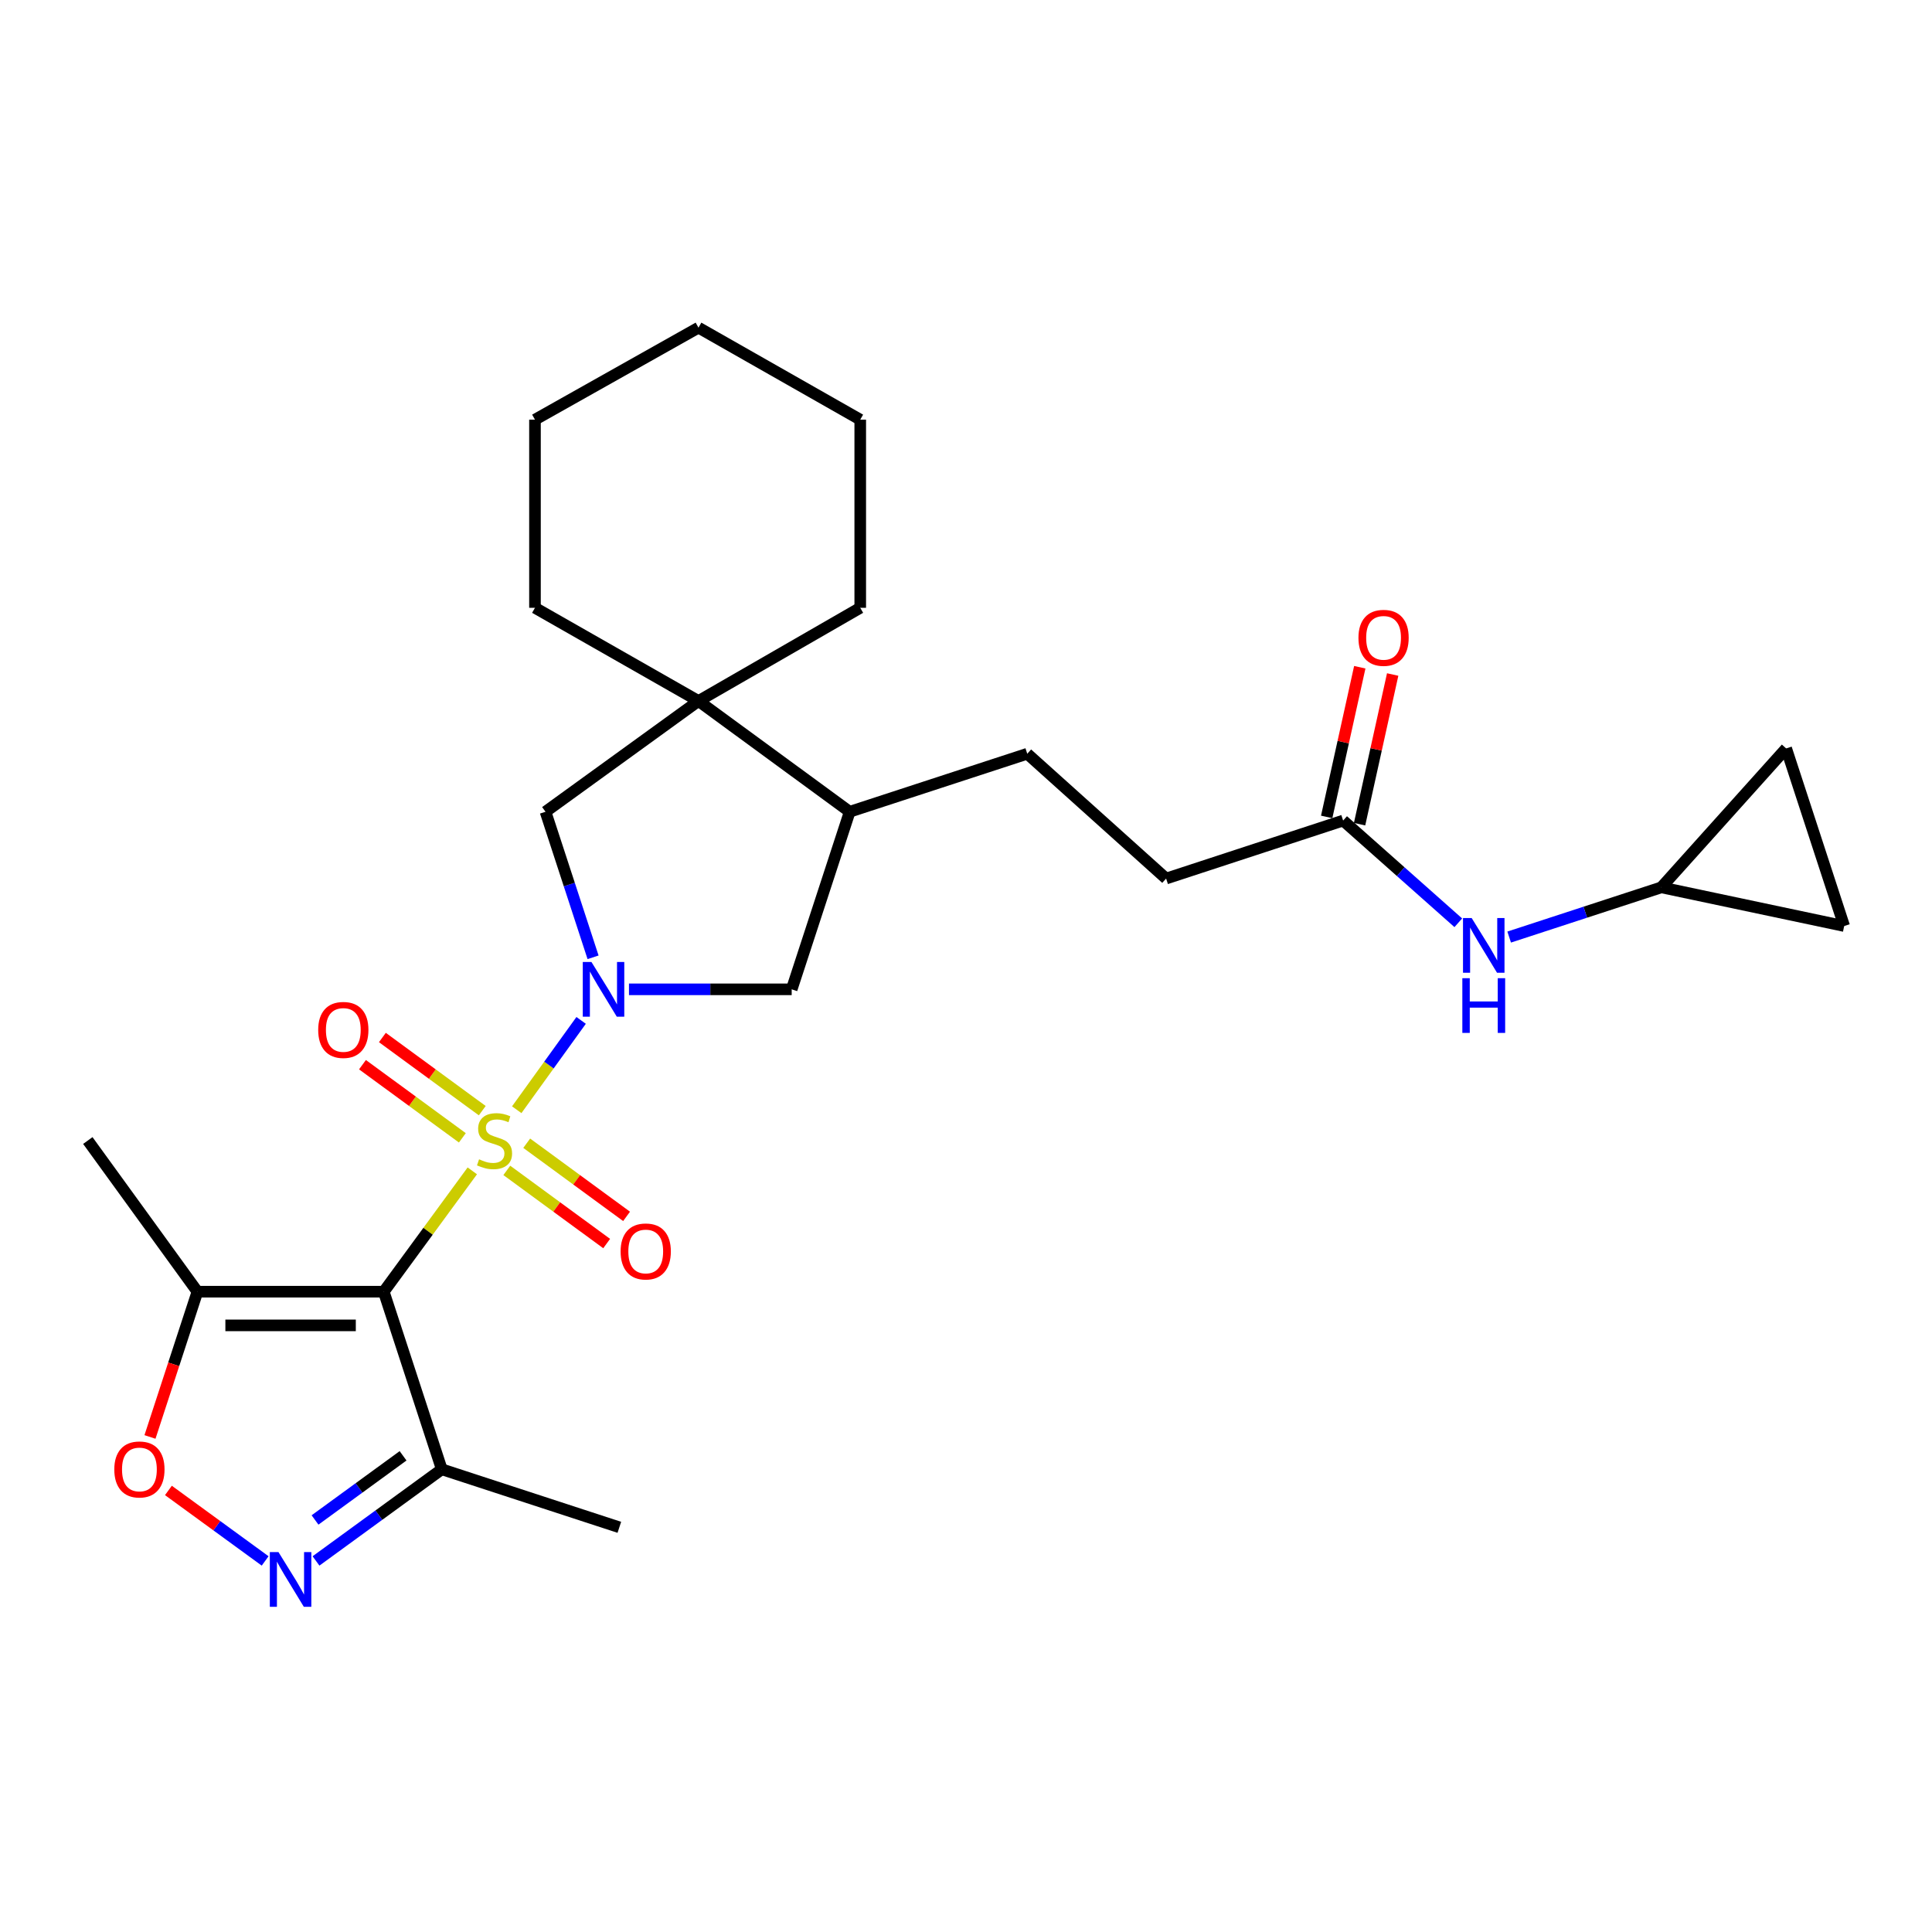 <?xml version='1.0' encoding='iso-8859-1'?>
<svg version='1.1' baseProfile='full'
              xmlns='http://www.w3.org/2000/svg'
                      xmlns:rdkit='http://www.rdkit.org/xml'
                      xmlns:xlink='http://www.w3.org/1999/xlink'
                  xml:space='preserve'
width='1000px' height='1000px' viewBox='0 0 1000 1000'>
<!-- END OF HEADER -->
<rect style='opacity:1.0;fill:#FFFFFF;stroke:none' width='1000' height='1000' x='0' y='0'> </rect>
<path class='bond-0' d='M 244.464,606.035 L 221.548,637.305' style='fill:none;fill-rule:evenodd;stroke:#CCCC00;stroke-width:6px;stroke-linecap:butt;stroke-linejoin:miter;stroke-opacity:1' />
<path class='bond-0' d='M 221.548,637.305 L 198.633,668.576' style='fill:none;fill-rule:evenodd;stroke:#000000;stroke-width:6px;stroke-linecap:butt;stroke-linejoin:miter;stroke-opacity:1' />
<path class='bond-1' d='M 267.461,574.394 L 284.127,551.275' style='fill:none;fill-rule:evenodd;stroke:#CCCC00;stroke-width:6px;stroke-linecap:butt;stroke-linejoin:miter;stroke-opacity:1' />
<path class='bond-1' d='M 284.127,551.275 L 300.793,528.156' style='fill:none;fill-rule:evenodd;stroke:#0000FF;stroke-width:6px;stroke-linecap:butt;stroke-linejoin:miter;stroke-opacity:1' />
<path class='bond-9' d='M 249.615,574.875 L 223.767,555.943' style='fill:none;fill-rule:evenodd;stroke:#CCCC00;stroke-width:6px;stroke-linecap:butt;stroke-linejoin:miter;stroke-opacity:1' />
<path class='bond-9' d='M 223.767,555.943 L 197.92,537.012' style='fill:none;fill-rule:evenodd;stroke:#FF0000;stroke-width:6px;stroke-linecap:butt;stroke-linejoin:miter;stroke-opacity:1' />
<path class='bond-9' d='M 239.312,588.942 L 213.464,570.01' style='fill:none;fill-rule:evenodd;stroke:#CCCC00;stroke-width:6px;stroke-linecap:butt;stroke-linejoin:miter;stroke-opacity:1' />
<path class='bond-9' d='M 213.464,570.01 L 187.617,551.079' style='fill:none;fill-rule:evenodd;stroke:#FF0000;stroke-width:6px;stroke-linecap:butt;stroke-linejoin:miter;stroke-opacity:1' />
<path class='bond-10' d='M 262.322,605.797 L 288.165,624.731' style='fill:none;fill-rule:evenodd;stroke:#CCCC00;stroke-width:6px;stroke-linecap:butt;stroke-linejoin:miter;stroke-opacity:1' />
<path class='bond-10' d='M 288.165,624.731 L 314.008,643.664' style='fill:none;fill-rule:evenodd;stroke:#FF0000;stroke-width:6px;stroke-linecap:butt;stroke-linejoin:miter;stroke-opacity:1' />
<path class='bond-10' d='M 272.627,591.732 L 298.47,610.665' style='fill:none;fill-rule:evenodd;stroke:#CCCC00;stroke-width:6px;stroke-linecap:butt;stroke-linejoin:miter;stroke-opacity:1' />
<path class='bond-10' d='M 298.47,610.665 L 324.313,629.599' style='fill:none;fill-rule:evenodd;stroke:#FF0000;stroke-width:6px;stroke-linecap:butt;stroke-linejoin:miter;stroke-opacity:1' />
<path class='bond-3' d='M 198.633,668.576 L 102.19,668.576' style='fill:none;fill-rule:evenodd;stroke:#000000;stroke-width:6px;stroke-linecap:butt;stroke-linejoin:miter;stroke-opacity:1' />
<path class='bond-3' d='M 184.166,686.012 L 116.657,686.012' style='fill:none;fill-rule:evenodd;stroke:#000000;stroke-width:6px;stroke-linecap:butt;stroke-linejoin:miter;stroke-opacity:1' />
<path class='bond-4' d='M 198.633,668.576 L 228.662,760.504' style='fill:none;fill-rule:evenodd;stroke:#000000;stroke-width:6px;stroke-linecap:butt;stroke-linejoin:miter;stroke-opacity:1' />
<path class='bond-6' d='M 306.969,495.498 L 294.662,457.832' style='fill:none;fill-rule:evenodd;stroke:#0000FF;stroke-width:6px;stroke-linecap:butt;stroke-linejoin:miter;stroke-opacity:1' />
<path class='bond-6' d='M 294.662,457.832 L 282.356,420.166' style='fill:none;fill-rule:evenodd;stroke:#000000;stroke-width:6px;stroke-linecap:butt;stroke-linejoin:miter;stroke-opacity:1' />
<path class='bond-8' d='M 325.56,512.075 L 367.668,512.075' style='fill:none;fill-rule:evenodd;stroke:#0000FF;stroke-width:6px;stroke-linecap:butt;stroke-linejoin:miter;stroke-opacity:1' />
<path class='bond-8' d='M 367.668,512.075 L 409.777,512.075' style='fill:none;fill-rule:evenodd;stroke:#000000;stroke-width:6px;stroke-linecap:butt;stroke-linejoin:miter;stroke-opacity:1' />
<path class='bond-2' d='M 163.563,807.94 L 196.112,784.222' style='fill:none;fill-rule:evenodd;stroke:#0000FF;stroke-width:6px;stroke-linecap:butt;stroke-linejoin:miter;stroke-opacity:1' />
<path class='bond-2' d='M 196.112,784.222 L 228.662,760.504' style='fill:none;fill-rule:evenodd;stroke:#000000;stroke-width:6px;stroke-linecap:butt;stroke-linejoin:miter;stroke-opacity:1' />
<path class='bond-2' d='M 163.059,786.733 L 185.844,770.13' style='fill:none;fill-rule:evenodd;stroke:#0000FF;stroke-width:6px;stroke-linecap:butt;stroke-linejoin:miter;stroke-opacity:1' />
<path class='bond-2' d='M 185.844,770.13 L 208.628,753.528' style='fill:none;fill-rule:evenodd;stroke:#000000;stroke-width:6px;stroke-linecap:butt;stroke-linejoin:miter;stroke-opacity:1' />
<path class='bond-28' d='M 137.241,807.938 L 112.208,789.692' style='fill:none;fill-rule:evenodd;stroke:#0000FF;stroke-width:6px;stroke-linecap:butt;stroke-linejoin:miter;stroke-opacity:1' />
<path class='bond-28' d='M 112.208,789.692 L 87.174,771.447' style='fill:none;fill-rule:evenodd;stroke:#FF0000;stroke-width:6px;stroke-linecap:butt;stroke-linejoin:miter;stroke-opacity:1' />
<path class='bond-5' d='M 102.19,668.576 L 89.909,706.171' style='fill:none;fill-rule:evenodd;stroke:#000000;stroke-width:6px;stroke-linecap:butt;stroke-linejoin:miter;stroke-opacity:1' />
<path class='bond-5' d='M 89.909,706.171 L 77.629,743.766' style='fill:none;fill-rule:evenodd;stroke:#FF0000;stroke-width:6px;stroke-linecap:butt;stroke-linejoin:miter;stroke-opacity:1' />
<path class='bond-20' d='M 102.19,668.576 L 45.455,590.335' style='fill:none;fill-rule:evenodd;stroke:#000000;stroke-width:6px;stroke-linecap:butt;stroke-linejoin:miter;stroke-opacity:1' />
<path class='bond-21' d='M 228.662,760.504 L 320.571,790.533' style='fill:none;fill-rule:evenodd;stroke:#000000;stroke-width:6px;stroke-linecap:butt;stroke-linejoin:miter;stroke-opacity:1' />
<path class='bond-7' d='M 282.356,420.166 L 361.536,362.84' style='fill:none;fill-rule:evenodd;stroke:#000000;stroke-width:6px;stroke-linecap:butt;stroke-linejoin:miter;stroke-opacity:1' />
<path class='bond-22' d='M 361.536,362.84 L 276.902,314.599' style='fill:none;fill-rule:evenodd;stroke:#000000;stroke-width:6px;stroke-linecap:butt;stroke-linejoin:miter;stroke-opacity:1' />
<path class='bond-23' d='M 361.536,362.84 L 445.26,314.599' style='fill:none;fill-rule:evenodd;stroke:#000000;stroke-width:6px;stroke-linecap:butt;stroke-linejoin:miter;stroke-opacity:1' />
<path class='bond-27' d='M 361.536,362.84 L 439.806,420.166' style='fill:none;fill-rule:evenodd;stroke:#000000;stroke-width:6px;stroke-linecap:butt;stroke-linejoin:miter;stroke-opacity:1' />
<path class='bond-11' d='M 409.777,512.075 L 439.806,420.166' style='fill:none;fill-rule:evenodd;stroke:#000000;stroke-width:6px;stroke-linecap:butt;stroke-linejoin:miter;stroke-opacity:1' />
<path class='bond-18' d='M 439.806,420.166 L 531.705,390.137' style='fill:none;fill-rule:evenodd;stroke:#000000;stroke-width:6px;stroke-linecap:butt;stroke-linejoin:miter;stroke-opacity:1' />
<path class='bond-12' d='M 859.915,459.292 L 820.529,472.157' style='fill:none;fill-rule:evenodd;stroke:#000000;stroke-width:6px;stroke-linecap:butt;stroke-linejoin:miter;stroke-opacity:1' />
<path class='bond-12' d='M 820.529,472.157 L 781.144,485.023' style='fill:none;fill-rule:evenodd;stroke:#0000FF;stroke-width:6px;stroke-linecap:butt;stroke-linejoin:miter;stroke-opacity:1' />
<path class='bond-15' d='M 859.915,459.292 L 954.545,479.314' style='fill:none;fill-rule:evenodd;stroke:#000000;stroke-width:6px;stroke-linecap:butt;stroke-linejoin:miter;stroke-opacity:1' />
<path class='bond-16' d='M 859.915,459.292 L 924.516,387.386' style='fill:none;fill-rule:evenodd;stroke:#000000;stroke-width:6px;stroke-linecap:butt;stroke-linejoin:miter;stroke-opacity:1' />
<path class='bond-13' d='M 695.2,424.719 L 603.581,454.739' style='fill:none;fill-rule:evenodd;stroke:#000000;stroke-width:6px;stroke-linecap:butt;stroke-linejoin:miter;stroke-opacity:1' />
<path class='bond-14' d='M 695.2,424.719 L 725.007,451.174' style='fill:none;fill-rule:evenodd;stroke:#000000;stroke-width:6px;stroke-linecap:butt;stroke-linejoin:miter;stroke-opacity:1' />
<path class='bond-14' d='M 725.007,451.174 L 754.814,477.629' style='fill:none;fill-rule:evenodd;stroke:#0000FF;stroke-width:6px;stroke-linecap:butt;stroke-linejoin:miter;stroke-opacity:1' />
<path class='bond-17' d='M 703.712,426.602 L 712.279,387.864' style='fill:none;fill-rule:evenodd;stroke:#000000;stroke-width:6px;stroke-linecap:butt;stroke-linejoin:miter;stroke-opacity:1' />
<path class='bond-17' d='M 712.279,387.864 L 720.845,349.126' style='fill:none;fill-rule:evenodd;stroke:#FF0000;stroke-width:6px;stroke-linecap:butt;stroke-linejoin:miter;stroke-opacity:1' />
<path class='bond-17' d='M 686.687,422.837 L 695.254,384.099' style='fill:none;fill-rule:evenodd;stroke:#000000;stroke-width:6px;stroke-linecap:butt;stroke-linejoin:miter;stroke-opacity:1' />
<path class='bond-17' d='M 695.254,384.099 L 703.82,345.361' style='fill:none;fill-rule:evenodd;stroke:#FF0000;stroke-width:6px;stroke-linecap:butt;stroke-linejoin:miter;stroke-opacity:1' />
<path class='bond-30' d='M 954.545,479.314 L 924.516,387.386' style='fill:none;fill-rule:evenodd;stroke:#000000;stroke-width:6px;stroke-linecap:butt;stroke-linejoin:miter;stroke-opacity:1' />
<path class='bond-19' d='M 531.705,390.137 L 603.581,454.739' style='fill:none;fill-rule:evenodd;stroke:#000000;stroke-width:6px;stroke-linecap:butt;stroke-linejoin:miter;stroke-opacity:1' />
<path class='bond-25' d='M 276.902,314.599 L 276.902,217.217' style='fill:none;fill-rule:evenodd;stroke:#000000;stroke-width:6px;stroke-linecap:butt;stroke-linejoin:miter;stroke-opacity:1' />
<path class='bond-24' d='M 445.26,314.599 L 445.26,217.217' style='fill:none;fill-rule:evenodd;stroke:#000000;stroke-width:6px;stroke-linecap:butt;stroke-linejoin:miter;stroke-opacity:1' />
<path class='bond-26' d='M 445.26,217.217 L 361.536,169.597' style='fill:none;fill-rule:evenodd;stroke:#000000;stroke-width:6px;stroke-linecap:butt;stroke-linejoin:miter;stroke-opacity:1' />
<path class='bond-29' d='M 276.902,217.217 L 361.536,169.597' style='fill:none;fill-rule:evenodd;stroke:#000000;stroke-width:6px;stroke-linecap:butt;stroke-linejoin:miter;stroke-opacity:1' />
<path  class='atom-0' d='M 247.969 600.055
Q 248.289 600.175, 249.609 600.735
Q 250.929 601.295, 252.369 601.655
Q 253.849 601.975, 255.289 601.975
Q 257.969 601.975, 259.529 600.695
Q 261.089 599.375, 261.089 597.095
Q 261.089 595.535, 260.289 594.575
Q 259.529 593.615, 258.329 593.095
Q 257.129 592.575, 255.129 591.975
Q 252.609 591.215, 251.089 590.495
Q 249.609 589.775, 248.529 588.255
Q 247.489 586.735, 247.489 584.175
Q 247.489 580.615, 249.889 578.415
Q 252.329 576.215, 257.129 576.215
Q 260.409 576.215, 264.129 577.775
L 263.209 580.855
Q 259.809 579.455, 257.249 579.455
Q 254.489 579.455, 252.969 580.615
Q 251.449 581.735, 251.489 583.695
Q 251.489 585.215, 252.249 586.135
Q 253.049 587.055, 254.169 587.575
Q 255.329 588.095, 257.249 588.695
Q 259.809 589.495, 261.329 590.295
Q 262.849 591.095, 263.929 592.735
Q 265.049 594.335, 265.049 597.095
Q 265.049 601.015, 262.409 603.135
Q 259.809 605.215, 255.449 605.215
Q 252.929 605.215, 251.009 604.655
Q 249.129 604.135, 246.889 603.215
L 247.969 600.055
' fill='#CCCC00'/>
<path  class='atom-2' d='M 306.125 497.915
L 315.405 512.915
Q 316.325 514.395, 317.805 517.075
Q 319.285 519.755, 319.365 519.915
L 319.365 497.915
L 323.125 497.915
L 323.125 526.235
L 319.245 526.235
L 309.285 509.835
Q 308.125 507.915, 306.885 505.715
Q 305.685 503.515, 305.325 502.835
L 305.325 526.235
L 301.645 526.235
L 301.645 497.915
L 306.125 497.915
' fill='#0000FF'/>
<path  class='atom-3' d='M 144.142 803.37
L 153.422 818.37
Q 154.342 819.85, 155.822 822.53
Q 157.302 825.21, 157.382 825.37
L 157.382 803.37
L 161.142 803.37
L 161.142 831.69
L 157.262 831.69
L 147.302 815.29
Q 146.142 813.37, 144.902 811.17
Q 143.702 808.97, 143.342 808.29
L 143.342 831.69
L 139.662 831.69
L 139.662 803.37
L 144.142 803.37
' fill='#0000FF'/>
<path  class='atom-6' d='M 59.161 760.584
Q 59.161 753.784, 62.521 749.984
Q 65.881 746.184, 72.161 746.184
Q 78.441 746.184, 81.801 749.984
Q 85.161 753.784, 85.161 760.584
Q 85.161 767.464, 81.761 771.384
Q 78.361 775.264, 72.161 775.264
Q 65.921 775.264, 62.521 771.384
Q 59.161 767.504, 59.161 760.584
M 72.161 772.064
Q 76.481 772.064, 78.801 769.184
Q 81.161 766.264, 81.161 760.584
Q 81.161 755.024, 78.801 752.224
Q 76.481 749.384, 72.161 749.384
Q 67.841 749.384, 65.481 752.184
Q 63.161 754.984, 63.161 760.584
Q 63.161 766.304, 65.481 769.184
Q 67.841 772.064, 72.161 772.064
' fill='#FF0000'/>
<path  class='atom-10' d='M 164.699 533.088
Q 164.699 526.288, 168.059 522.488
Q 171.419 518.688, 177.699 518.688
Q 183.979 518.688, 187.339 522.488
Q 190.699 526.288, 190.699 533.088
Q 190.699 539.968, 187.299 543.888
Q 183.899 547.768, 177.699 547.768
Q 171.459 547.768, 168.059 543.888
Q 164.699 540.008, 164.699 533.088
M 177.699 544.568
Q 182.019 544.568, 184.339 541.688
Q 186.699 538.768, 186.699 533.088
Q 186.699 527.528, 184.339 524.728
Q 182.019 521.888, 177.699 521.888
Q 173.379 521.888, 171.019 524.688
Q 168.699 527.488, 168.699 533.088
Q 168.699 538.808, 171.019 541.688
Q 173.379 544.568, 177.699 544.568
' fill='#FF0000'/>
<path  class='atom-11' d='M 321.229 647.752
Q 321.229 640.952, 324.589 637.152
Q 327.949 633.352, 334.229 633.352
Q 340.509 633.352, 343.869 637.152
Q 347.229 640.952, 347.229 647.752
Q 347.229 654.632, 343.829 658.552
Q 340.429 662.432, 334.229 662.432
Q 327.989 662.432, 324.589 658.552
Q 321.229 654.672, 321.229 647.752
M 334.229 659.232
Q 338.549 659.232, 340.869 656.352
Q 343.229 653.432, 343.229 647.752
Q 343.229 642.192, 340.869 639.392
Q 338.549 636.552, 334.229 636.552
Q 329.909 636.552, 327.549 639.352
Q 325.229 642.152, 325.229 647.752
Q 325.229 653.472, 327.549 656.352
Q 329.909 659.232, 334.229 659.232
' fill='#FF0000'/>
<path  class='atom-15' d='M 761.727 475.161
L 771.007 490.161
Q 771.927 491.641, 773.407 494.321
Q 774.887 497.001, 774.967 497.161
L 774.967 475.161
L 778.727 475.161
L 778.727 503.481
L 774.847 503.481
L 764.887 487.081
Q 763.727 485.161, 762.487 482.961
Q 761.287 480.761, 760.927 480.081
L 760.927 503.481
L 757.247 503.481
L 757.247 475.161
L 761.727 475.161
' fill='#0000FF'/>
<path  class='atom-15' d='M 756.907 506.313
L 760.747 506.313
L 760.747 518.353
L 775.227 518.353
L 775.227 506.313
L 779.067 506.313
L 779.067 534.633
L 775.227 534.633
L 775.227 521.553
L 760.747 521.553
L 760.747 534.633
L 756.907 534.633
L 756.907 506.313
' fill='#0000FF'/>
<path  class='atom-18' d='M 703.133 330.139
Q 703.133 323.339, 706.493 319.539
Q 709.853 315.739, 716.133 315.739
Q 722.413 315.739, 725.773 319.539
Q 729.133 323.339, 729.133 330.139
Q 729.133 337.019, 725.733 340.939
Q 722.333 344.819, 716.133 344.819
Q 709.893 344.819, 706.493 340.939
Q 703.133 337.059, 703.133 330.139
M 716.133 341.619
Q 720.453 341.619, 722.773 338.739
Q 725.133 335.819, 725.133 330.139
Q 725.133 324.579, 722.773 321.779
Q 720.453 318.939, 716.133 318.939
Q 711.813 318.939, 709.453 321.739
Q 707.133 324.539, 707.133 330.139
Q 707.133 335.859, 709.453 338.739
Q 711.813 341.619, 716.133 341.619
' fill='#FF0000'/>
</svg>
